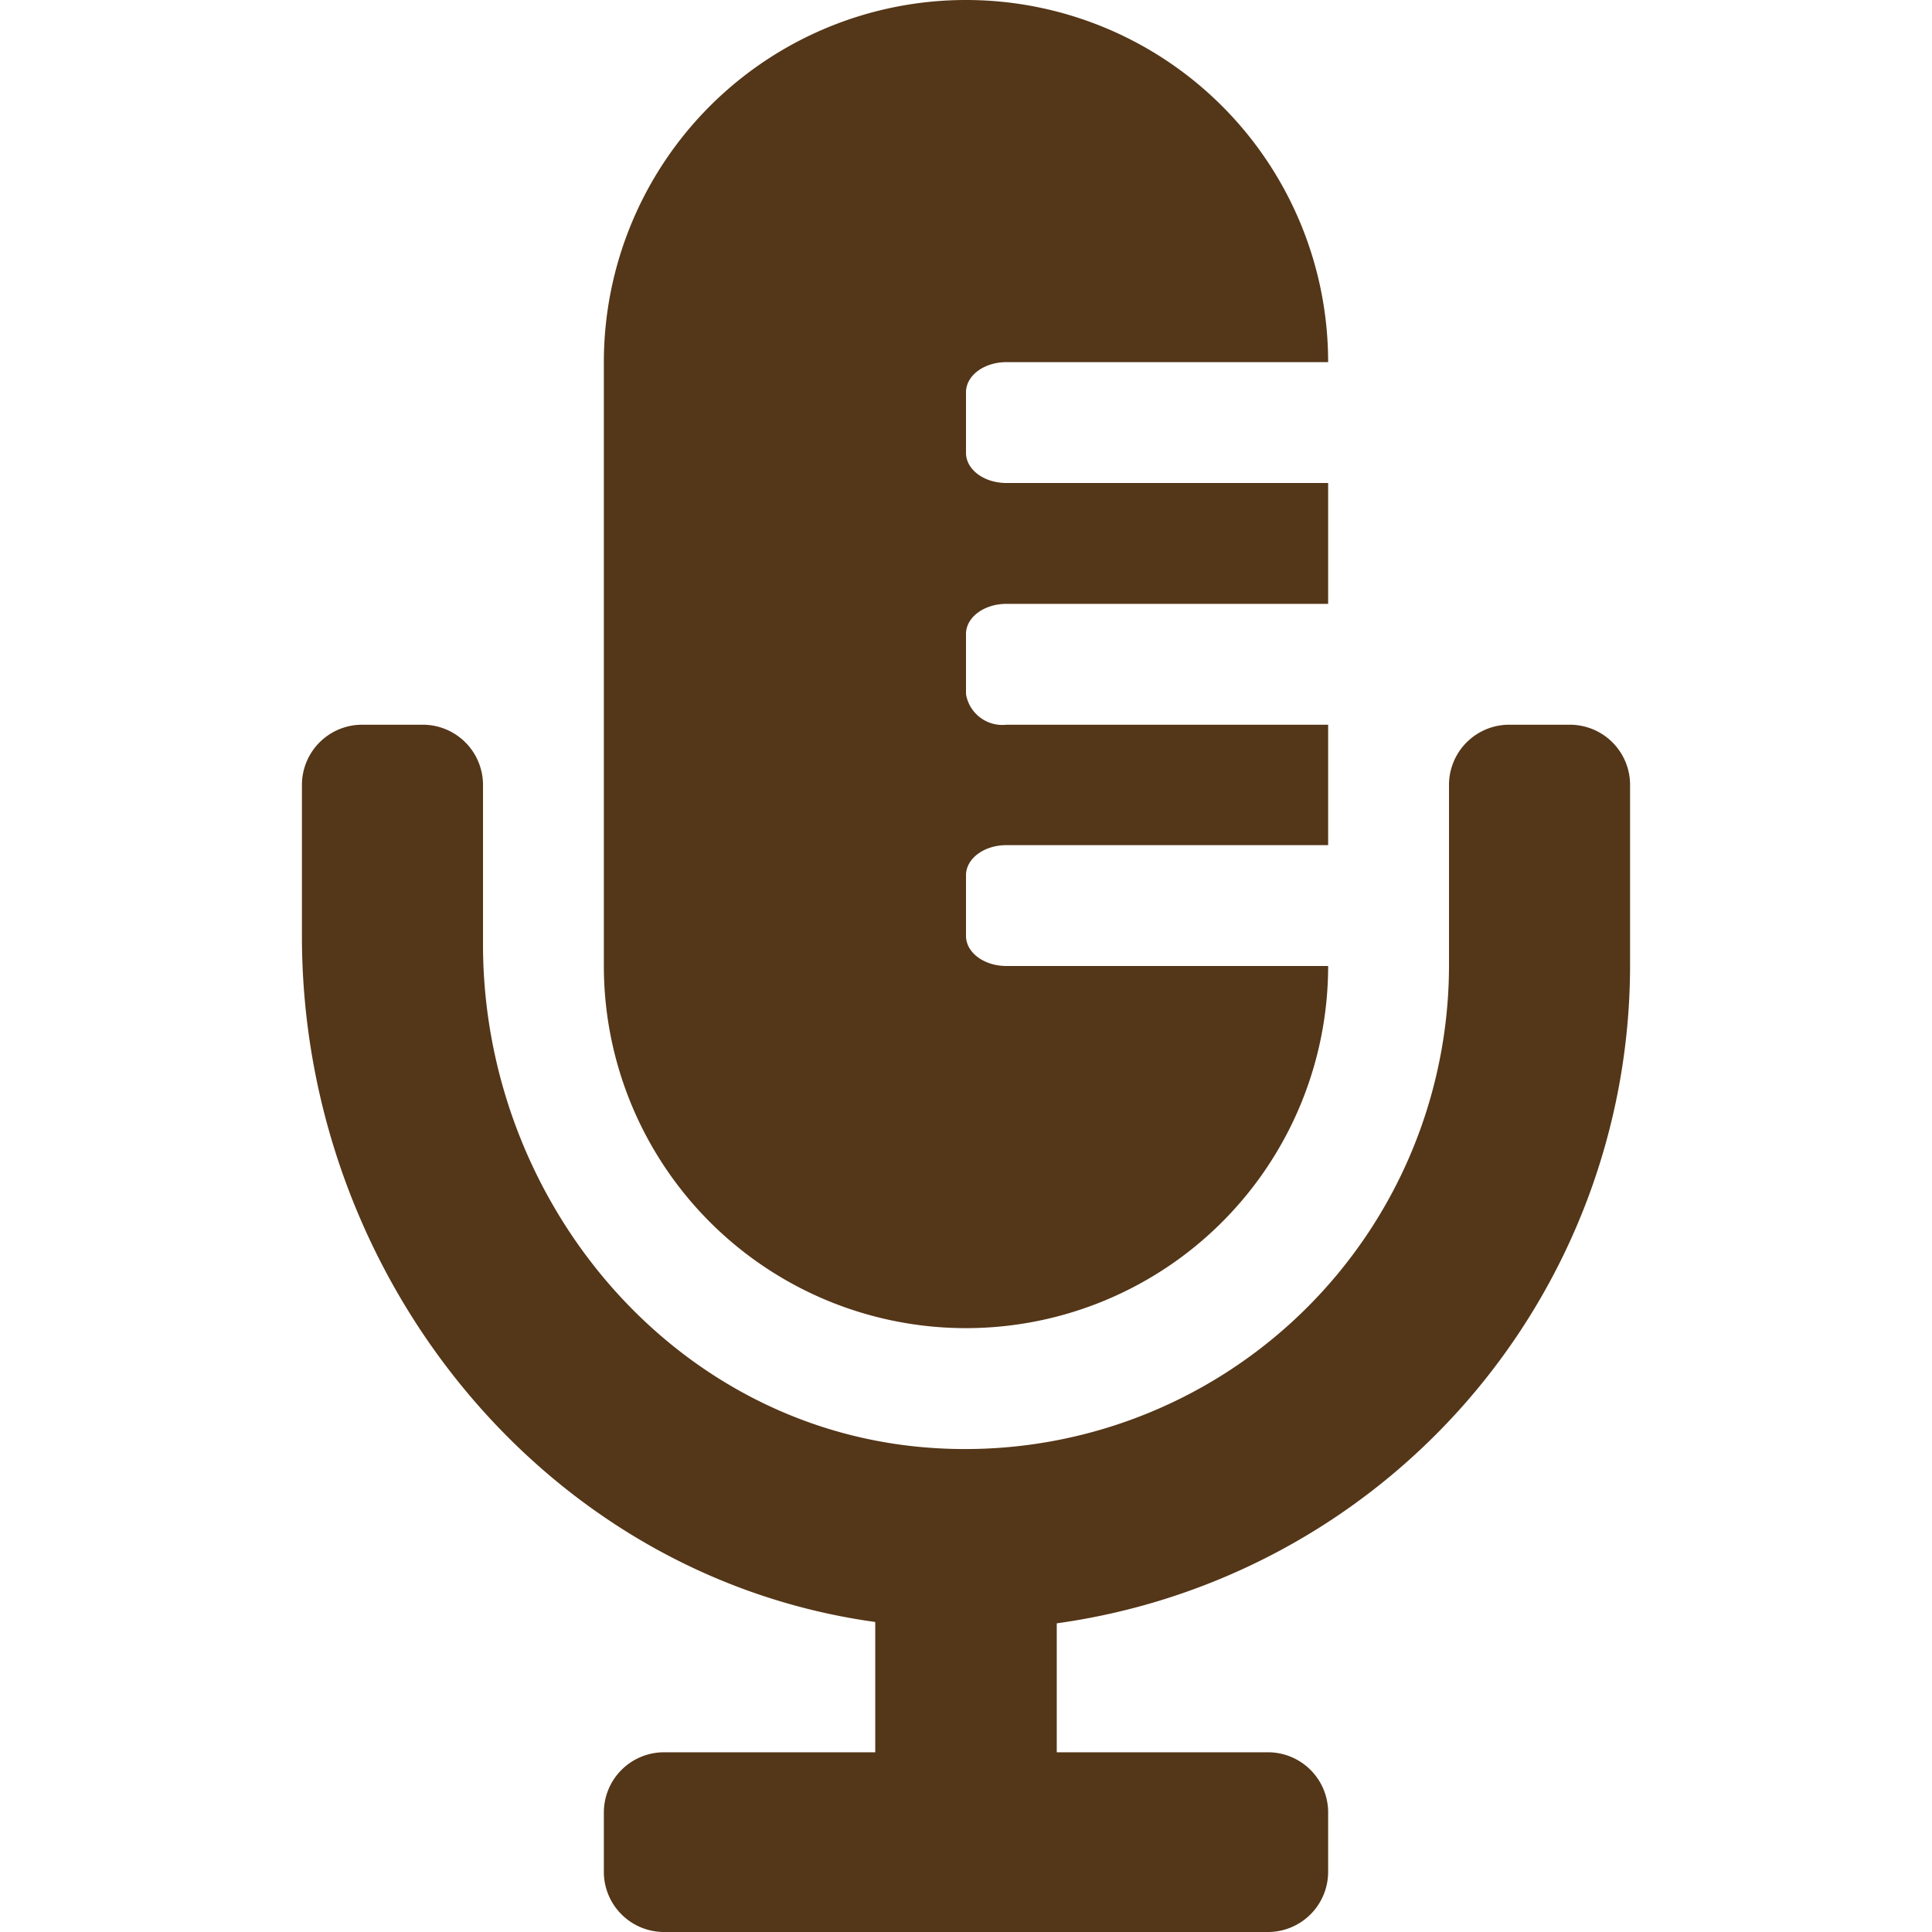 <svg xmlns="http://www.w3.org/2000/svg" viewBox="0 0 43 43"><defs><style>.cls-1{fill:#543618;}</style></defs><g id="レイヤー_1" data-name="レイヤー 1"><path class="cls-1" d="M34.94,16.13H33.59a1.34,1.34,0,0,0-1.34,1.34v4A10.77,10.77,0,0,1,20.43,32.2c-5.59-.55-9.68-5.57-9.68-11.18V17.47a1.34,1.34,0,0,0-1.34-1.34H8.06a1.34,1.34,0,0,0-1.34,1.34v3.37c0,7.53,5.37,14.24,12.76,15.26V39h-4.7a1.34,1.34,0,0,0-1.34,1.34v1.35A1.34,1.34,0,0,0,14.78,43H28.22a1.34,1.34,0,0,0,1.34-1.34V40.31A1.34,1.34,0,0,0,28.22,39h-4.7V36.13A14.79,14.79,0,0,0,36.28,21.5v-4A1.34,1.34,0,0,0,34.94,16.13ZM21.5,29.56a8.06,8.06,0,0,0,8.06-8.06H22.4c-.5,0-.9-.3-.9-.67V19.48c0-.37.4-.67.9-.67h7.16V16.13H22.4a.82.82,0,0,1-.9-.68V14.11c0-.37.4-.67.9-.67h7.16V10.75H22.4c-.5,0-.9-.3-.9-.67V8.73c0-.37.4-.67.9-.67h7.16a8.06,8.06,0,0,0-16.12,0V21.5A8.06,8.06,0,0,0,21.5,29.56Z"/></g></svg>